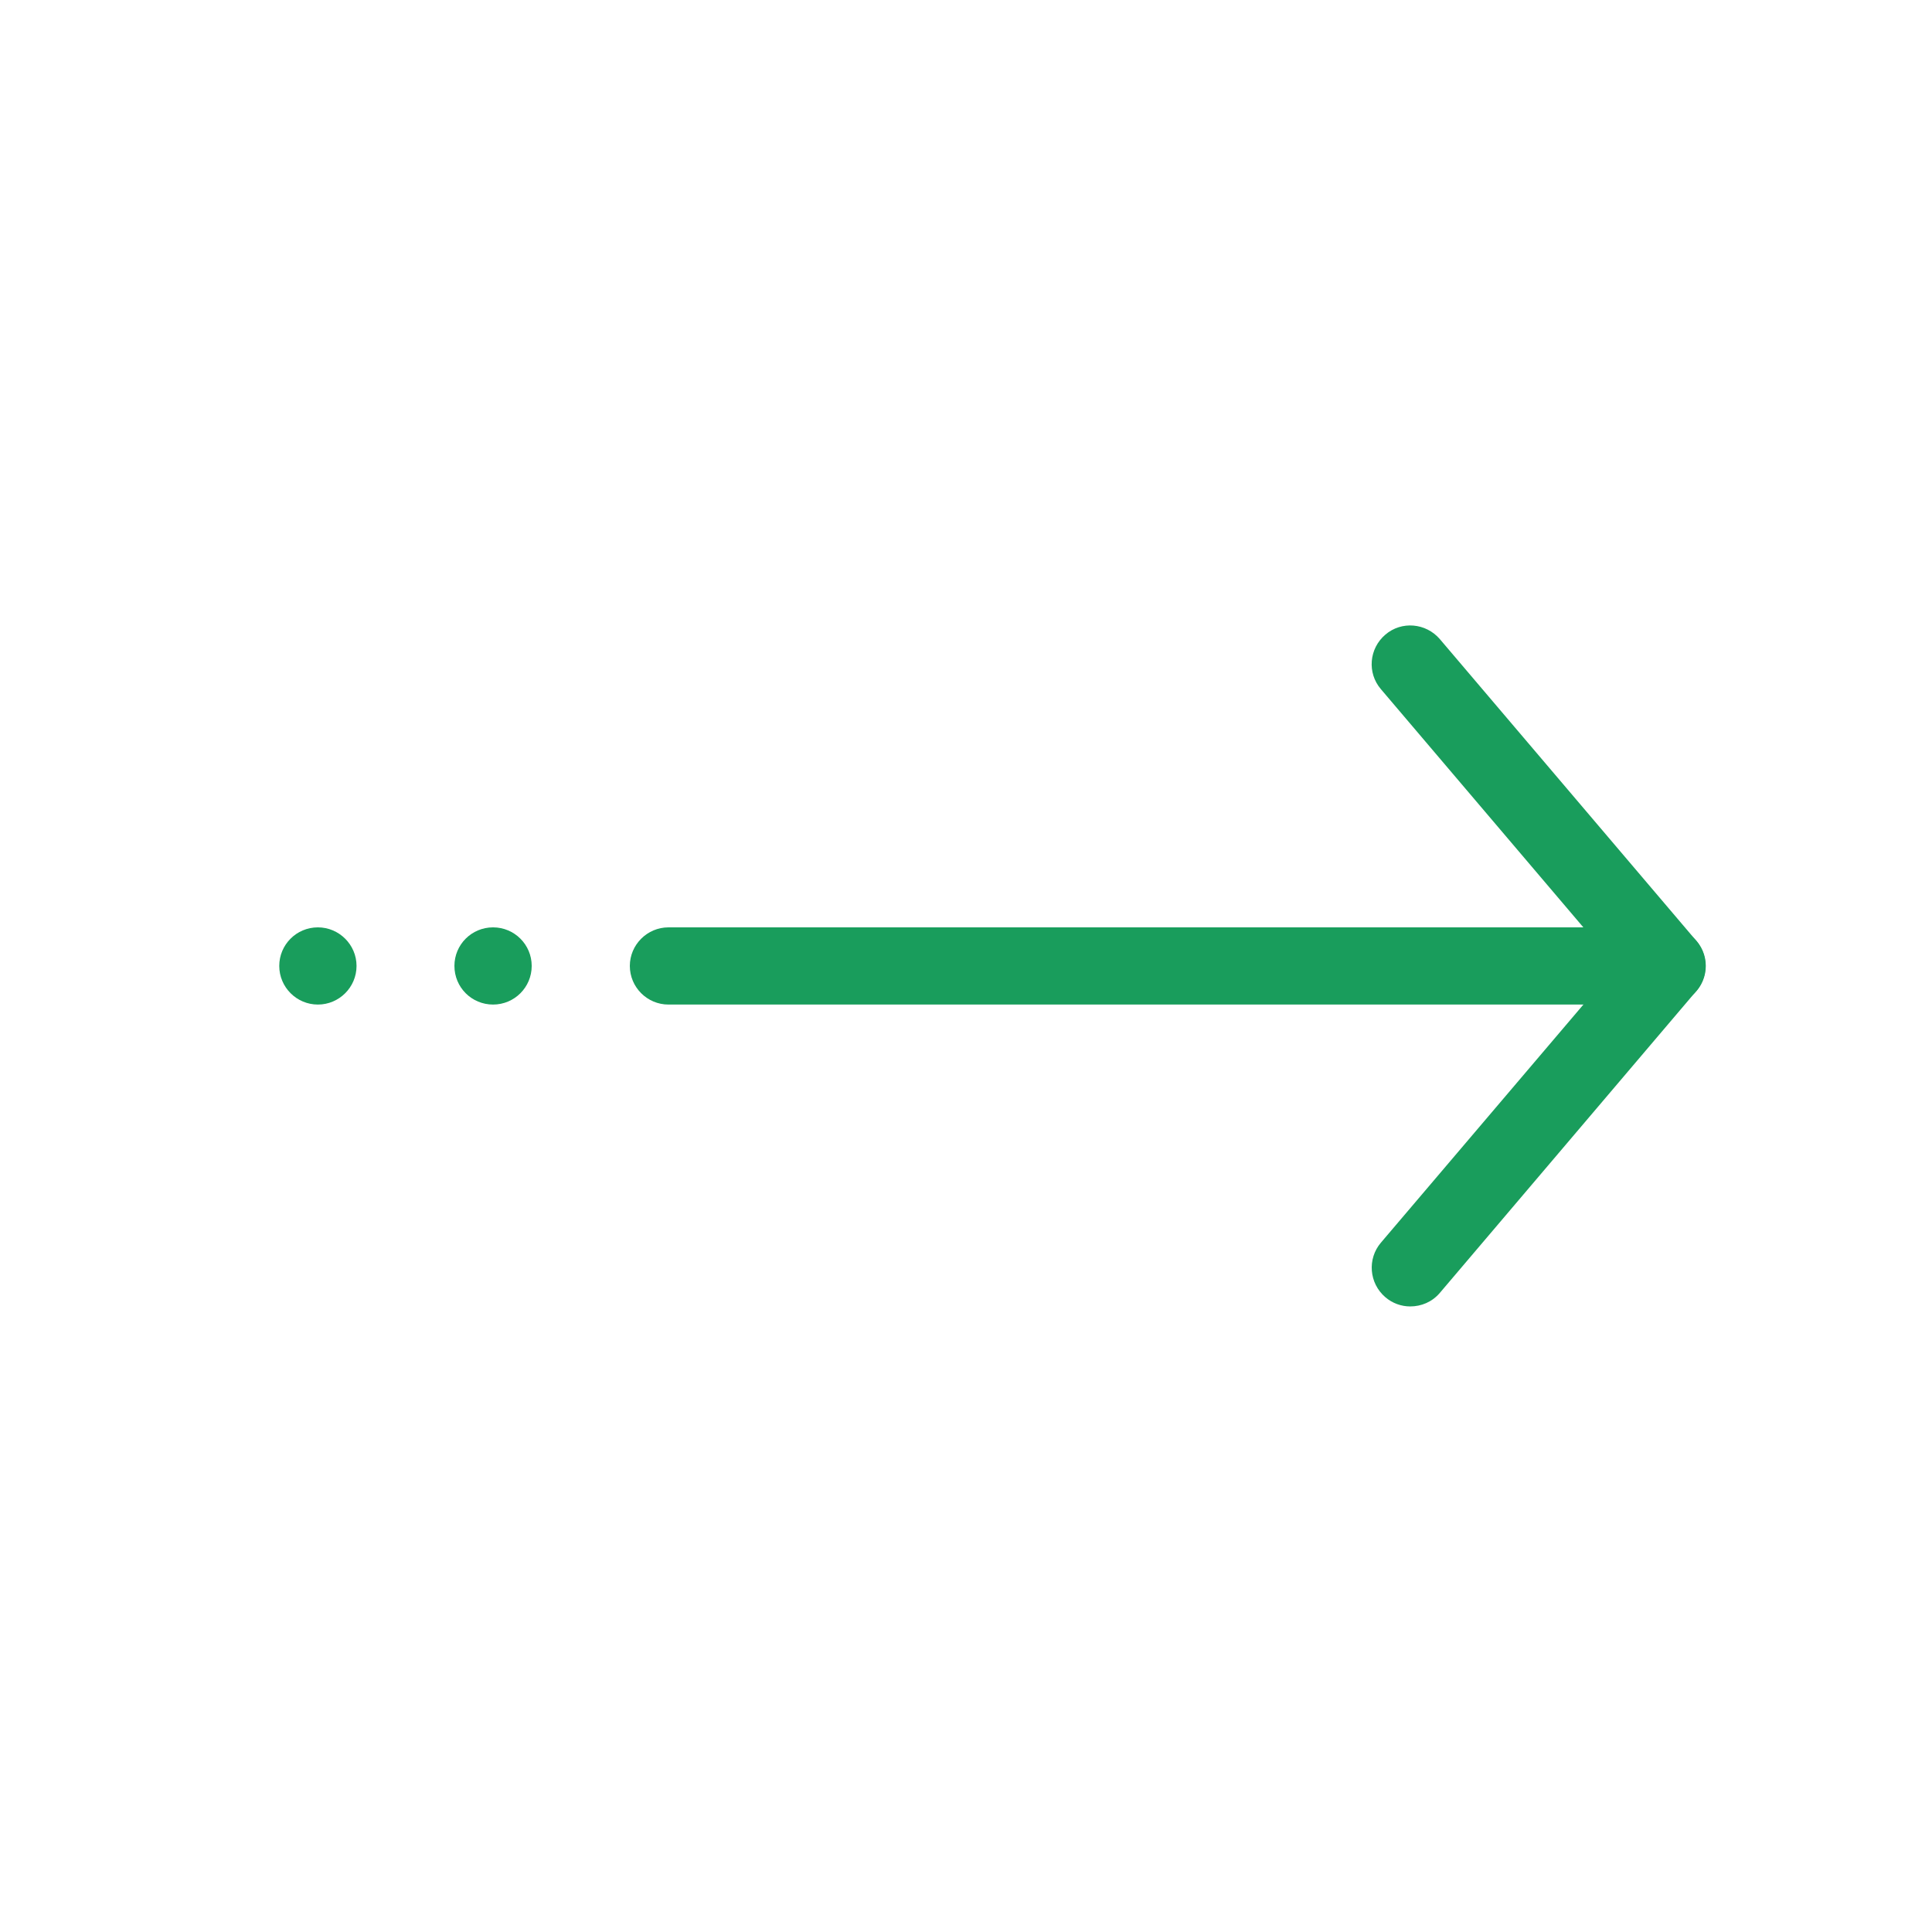 <svg width="24" height="24" viewBox="0 0 24 24" fill="none" xmlns="http://www.w3.org/2000/svg">
<path d="M20.71 12.479H8.304C8.04 12.479 7.824 12.264 7.824 11.999C7.824 11.736 8.04 11.52 8.304 11.52H20.71C20.974 11.52 21.19 11.736 21.19 11.999C21.19 12.264 20.974 12.479 20.71 12.479Z" fill="#199D5C"/>
<path fill-rule="evenodd" clip-rule="evenodd" d="M3.949 11.52C4.213 11.52 4.429 11.736 4.429 11.999C4.429 12.264 4.213 12.479 3.949 12.479C3.685 12.479 3.469 12.264 3.469 11.999C3.469 11.736 3.682 11.52 3.949 11.52Z" fill="#199D5C"/>
<path d="M6.125 12.479C6.39 12.479 6.605 12.265 6.605 11.999C6.605 11.734 6.39 11.52 6.125 11.52C5.859 11.52 5.645 11.734 5.645 11.999C5.645 12.265 5.859 12.479 6.125 12.479Z" fill="#199D5C"/>
<path d="M17.518 16.229C17.408 16.229 17.297 16.19 17.209 16.114C17.007 15.941 16.983 15.638 17.154 15.437L20.077 12L17.154 8.561C16.981 8.359 17.007 8.057 17.209 7.884C17.41 7.711 17.713 7.738 17.886 7.939L21.073 11.688C21.224 11.868 21.224 12.13 21.073 12.31L17.886 16.061C17.79 16.174 17.655 16.229 17.518 16.229Z" fill="#199D5C"/>
</svg>

